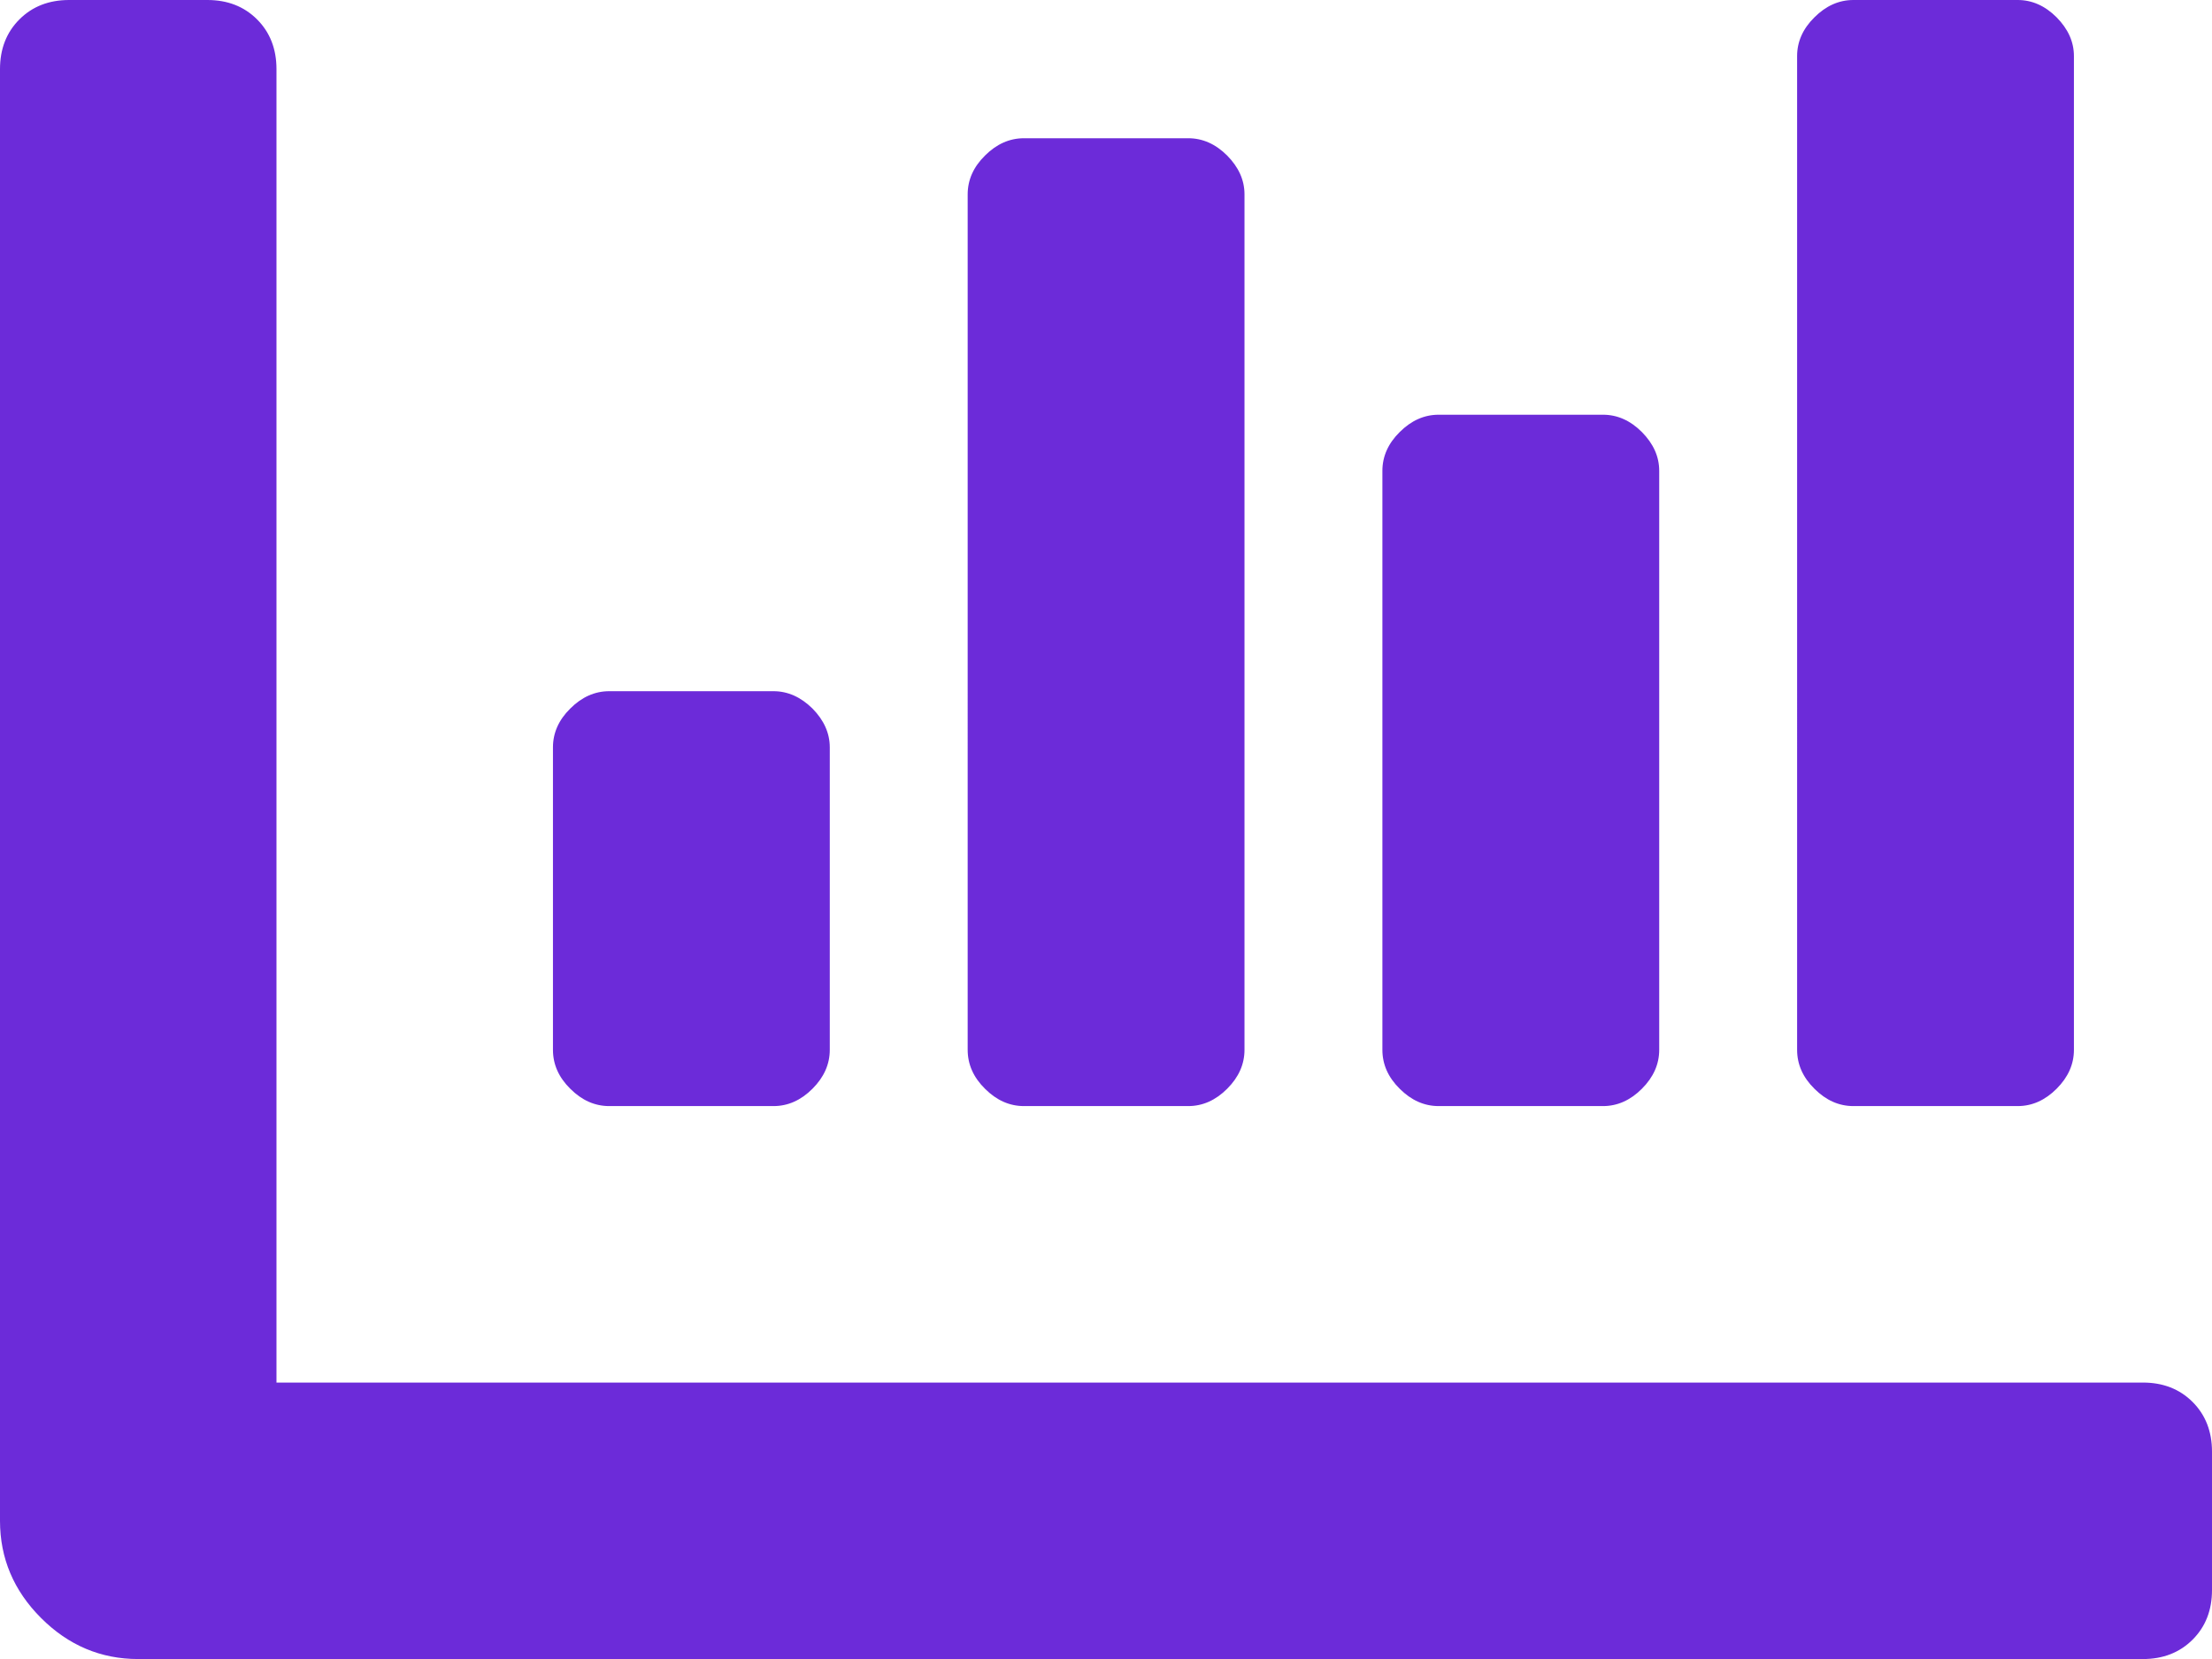 <?xml version="1.0" encoding="UTF-8"?>
<svg id="Layer_2" data-name="Layer 2" xmlns="http://www.w3.org/2000/svg" viewBox="0 0 127.69 95.77">
  <defs>
    <style>
      .cls-1 {
        fill: #6c2bd9;
        stroke-width: 0px;
      }
    </style>
  </defs>
  <g id="Layer_1-2" data-name="Layer 1">
    <path class="cls-1" d="M123.7,79.81c1.16,0,2.12.37,2.87,1.12s1.12,1.71,1.12,2.87v7.98c0,1.17-.37,2.12-1.12,2.87s-1.71,1.12-2.87,1.12H7.98c-2.16,0-4.03-.79-5.61-2.37-1.58-1.58-2.37-3.45-2.37-5.61V3.99C0,2.83.37,1.87,1.12,1.12,1.87.37,2.83,0,3.99,0h7.98c1.16,0,2.12.37,2.87,1.12.75.75,1.12,1.71,1.12,2.87v75.82h107.74ZM35.17,63.85c-.83,0-1.58-.33-2.25-1-.67-.66-1-1.41-1-2.25v-17.46c0-.83.33-1.58,1-2.24.66-.66,1.41-1,2.25-1h9.48c.83,0,1.58.34,2.25,1,.66.67,1,1.42,1,2.24v17.46c0,.83-.33,1.58-1,2.25-.67.67-1.42,1-2.25,1h-9.48ZM59.11,63.85c-.83,0-1.58-.33-2.25-1-.67-.66-1-1.41-1-2.25V11.22c0-.83.33-1.58,1-2.24.66-.66,1.41-1,2.25-1h9.48c.83,0,1.58.33,2.25,1,.66.67,1,1.41,1,2.24v49.38c0,.83-.33,1.58-1,2.25-.67.67-1.42,1-2.25,1h-9.48ZM83.05,63.85c-.83,0-1.58-.33-2.25-1-.67-.66-1-1.41-1-2.25V27.18c0-.83.33-1.58,1-2.24.66-.66,1.41-1,2.25-1h9.48c.83,0,1.58.33,2.25,1,.66.67,1,1.41,1,2.24v33.42c0,.83-.33,1.58-1,2.25-.67.67-1.42,1-2.25,1h-9.48ZM106.99,63.85c-.83,0-1.58-.33-2.25-1-.67-.66-1-1.41-1-2.25V3.24c0-.83.33-1.58,1-2.24.66-.66,1.41-1,2.25-1h9.48c.83,0,1.58.33,2.25,1,.66.67,1,1.41,1,2.24v57.36c0,.83-.33,1.58-1,2.25-.67.67-1.42,1-2.25,1h-9.48Z"/>
  </g>
</svg>